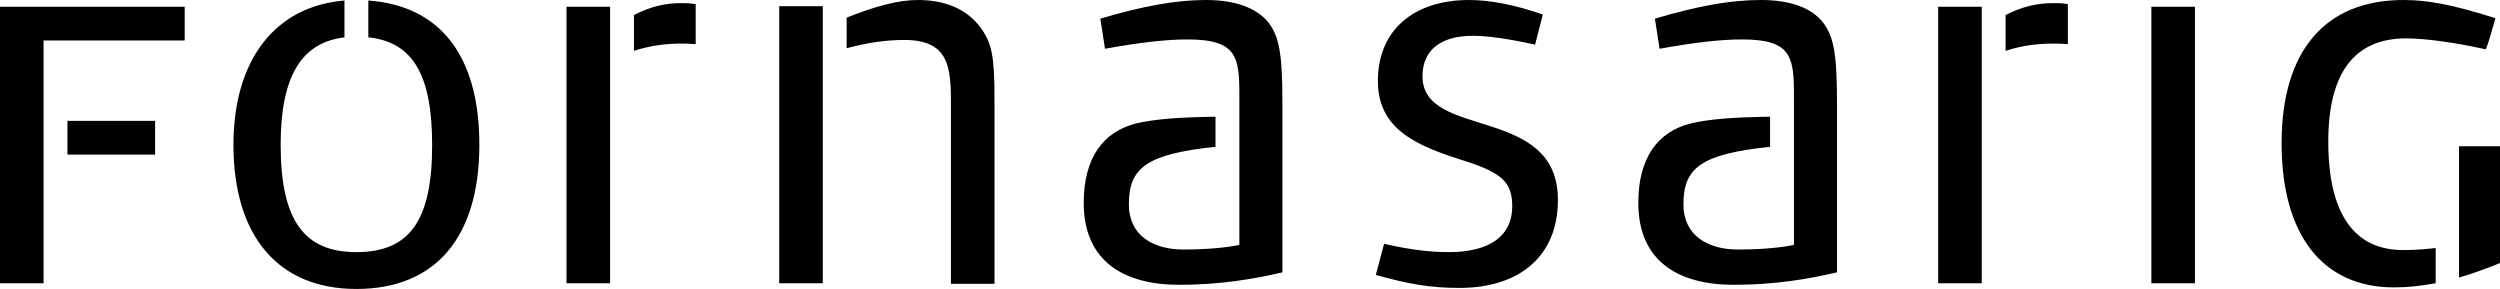 <?xml version="1.0" encoding="utf-8"?>
<!-- Generator: Adobe Illustrator 21.0.2, SVG Export Plug-In . SVG Version: 6.00 Build 0)  -->
<svg version="1.1" id="Lager_1" xmlns="http://www.w3.org/2000/svg" xmlns:xlink="http://www.w3.org/1999/xlink" x="0px" y="0px"
	 viewBox="0 0 481.9 55.7" style="enable-background:new 0 0 481.9 55.7;" xml:space="preserve">
<path d="M71,0.1v7.1c8.7,0.9,12.3,7.4,12.3,20.8c0,14.6-4.4,20.6-14.6,20.6c-10,0-14.6-6-14.6-20.7c0-13.2,4-19.7,12.3-20.7V0.1
	C53,1.2,45,11.6,45,27.9c0,17.6,8.6,27.8,23.7,27.8c15.3,0,23.7-10,23.7-27.8C92.4,10.8,84.9,1.1,71,0.1 M474,28.2v25.3
	c2.4-0.7,5-1.6,7.9-2.8V28.2H474z M448.8,27.3c0-13.2,5-19.9,15-19.9c3.7,0,9.5,0.8,15.3,2.1c0.4-0.3,1.9-6,1.9-6
	C472.8,0.9,468,0,463.3,0c-15.1,0-23.5,9.8-23.5,27.6c0,17.7,7.9,27.8,21.7,27.8c2.6,0,5.2-0.3,8-0.8v-6.8c-1.6,0.2-3.7,0.4-6.3,0.4
	C453.8,48.2,448.8,41.2,448.8,27.3 M339.4,0c-5.7,0-12,1.1-20.4,3.6l0.9,5.8c6.6-1.2,11.8-1.8,15.9-1.8c10.4,0,10,4,10,12.8v26.8
	c0,0-3.6,0.9-10.8,0.9c-5.8,0-10.5-2.7-10.5-8.7c0-7,3.3-9.7,16.7-11.1v-5.8c-7.5,0.1-11.9,0.5-15.3,1.3
	c-6.4,1.6-10.1,6.7-10.1,15.3c0,11.4,7.9,15.8,18.4,15.8c7.9,0,14.3-1.1,19.9-2.4V20.1c0-9.8-0.6-13.1-2.8-15.9
	C349.1,1.5,345.1,0,339.4,0 M232.5,0c-5.7,0-12,1.1-20.4,3.6l0.9,5.8c6.6-1.2,11.8-1.8,15.9-1.8c10.4,0,10,4,10,12.8v26.8
	c0,0-3.6,0.9-10.8,0.9c-5.8,0-10.5-2.7-10.5-8.7c0-7,3.3-9.7,16.7-11.1v-5.8c-7.5,0.1-11.9,0.5-15.3,1.3
	c-6.4,1.6-10.1,6.7-10.1,15.3c0,11.4,7.9,15.8,18.4,15.8c7.9,0,14.3-1.1,19.9-2.4V20.1c0-9.8-0.6-13.1-2.8-15.9
	C242.1,1.5,238.1,0,232.5,0 M176.9,0c-3.7,0-8.2,1.2-13.7,3.4v5.9c4-1.1,7.8-1.6,11.1-1.6c9.4,0,9,6.2,9,14.2v32.8h8.4V19.2
	c0-8.4-0.5-10.9-2.7-13.9C186.4,1.8,182.3,0,176.9,0 M150.2,54.6h8.4V1.2h-8.4V54.6z M0,54.6h8.4V7.8h27.2V1.3H0V54.6z M13,29.8
	h16.9v-6.5H13V29.8z M373.6,54.6h8.4V1.3h-8.4V54.6z M386.6,2.9v6.9c3.1-1,6-1.4,9.3-1.4c0.7,0,1.2,0,2.7,0.1V0.8
	c-1.2-0.2-1.8-0.2-2.7-0.2C392.6,0.6,389.7,1.3,386.6,2.9 M109.2,54.6h8.4V1.3h-8.4V54.6z M122.2,2.9v6.9c3.1-1,6-1.4,9.2-1.4
	c0.7,0,1.2,0,2.7,0.1V0.8c-1.2-0.2-1.8-0.2-2.7-0.2C128.1,0.6,125.3,1.3,122.2,2.9 M414.7,54.6h8.4V1.3h-8.4V54.6z M274.2,14.7
	c0-5.1,3.6-7.8,9.7-7.8c2.9,0,7,0.6,12,1.7l1.5-5.8C292,0.9,287.1,0,283.2,0c-10.8,0-17.6,5.9-17.6,15.6c0,9.5,7.7,12.6,17,15.5
	c7.1,2.3,8.9,4.2,8.9,8.7c0,5.7-4.4,8.8-12.2,8.8c-3.5,0-7.2-0.4-12.5-1.6l-1.6,6c6.5,1.8,10.6,2.5,16.1,2.5c11.8,0,19-6.3,19-16.9
	C300.4,20.1,274.2,27,274.2,14.7"/>
</svg>
